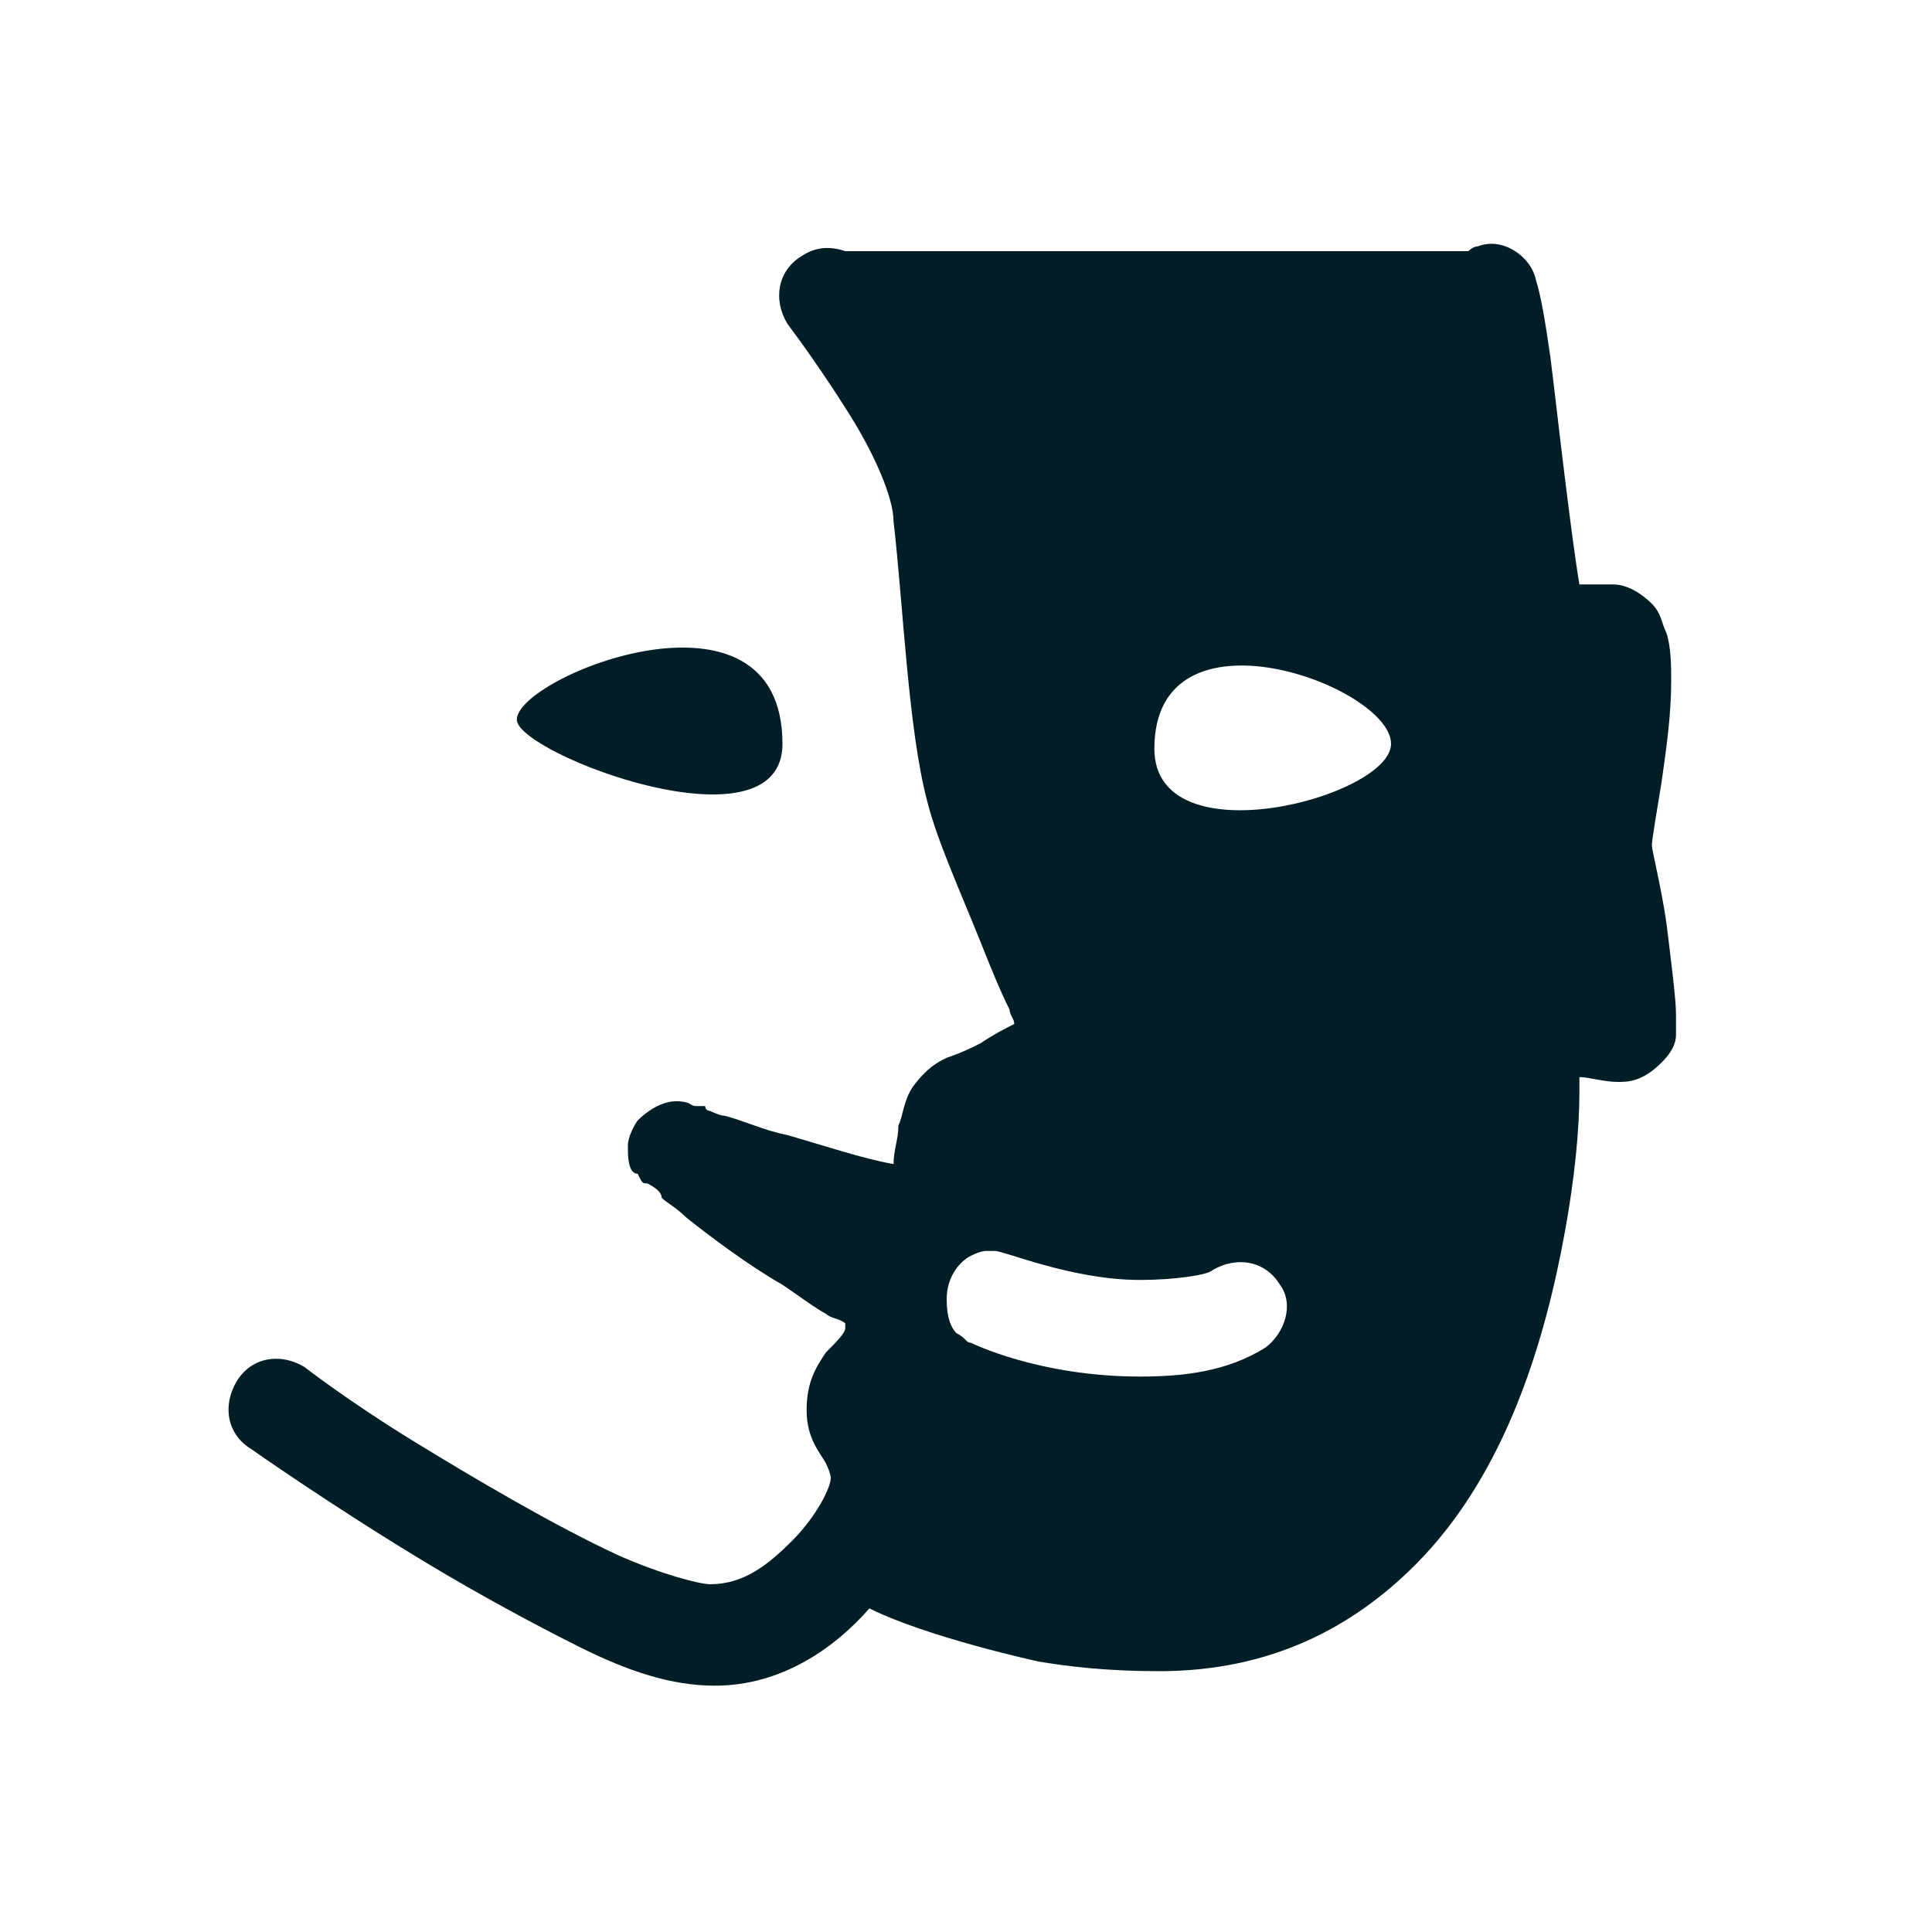 <?xml version="1.0" encoding="UTF-8"?> <svg xmlns="http://www.w3.org/2000/svg" version="1.1" viewBox="0 0 40 40" xml:space="preserve" aria-hidden="true"> <title>Handicap intellectuel</title> <path fill="#011d26" d="m16.2 15.4c0-3.6-5.5-1.4-5.5-0.5 0 0.7 5.5 2.8 5.5 0.5zm18.3 3.7c-0.1-0.7-0.3-1.5-0.3-1.6s0.1-0.7 0.2-1.3c0.1-0.7 0.2-1.4 0.2-2.1 0-0.3 0-0.7-0.1-1-0.1-0.2-0.1-0.4-0.3-0.6s-0.5-0.4-0.8-0.4h-0.3-0.4c-0.1-0.6-0.2-1.4-0.3-2.2s-0.2-1.7-0.3-2.5c-0.1-0.7-0.2-1.3-0.3-1.6-0.1-0.5-0.7-0.9-1.2-0.7-0.1 0-0.2 0.1-0.2 0.1h-12.9c-0.3-0.1-0.6-0.1-0.9 0.1-0.5 0.3-0.6 0.9-0.3 1.4 0.3 0.4 0.8 1.1 1.3 1.9s0.9 1.7 0.9 2.2c0.2 1.7 0.3 4.3 0.7 5.8 0.2 0.8 0.7 1.9 1.1 2.9 0.2 0.5 0.4 1 0.6 1.4 0 0.1 0.1 0.2 0.1 0.3-0.2 0.1-0.4 0.2-0.7 0.4-0.2 0.1-0.4 0.2-0.7 0.3-0.2 0.1-0.4 0.2-0.7 0.6-0.2 0.3-0.2 0.6-0.3 0.8 0 0.3-0.1 0.5-0.1 0.8-0.6-0.1-1.5-0.4-2.2-0.6-0.5-0.1-0.9-0.3-1.3-0.4-0.1 0-0.3-0.1-0.3-0.1s-0.1 0-0.1-0.1h-0.1-0.1c-0.1 0-0.1-0.1-0.4-0.1s-0.6 0.2-0.8 0.4c-0.2 0.3-0.2 0.5-0.2 0.5v0.1c0 0.4 0.1 0.5 0.2 0.5 0.1 0.2 0.1 0.2 0.2 0.2 0.2 0.1 0.3 0.2 0.3 0.3 0.1 0.1 0.3 0.2 0.5 0.4 0.5 0.4 1.3 1 2 1.4 0.3 0.2 0.7 0.5 0.9 0.6 0.1 0.1 0.3 0.1 0.4 0.2v0.1c0 0.1-0.2 0.3-0.4 0.5-0.2 0.3-0.4 0.6-0.4 1.2s0.3 0.9 0.4 1.1 0.1 0.3 0.1 0.3c0 0.2-0.3 0.8-0.8 1.3s-1 0.9-1.7 0.9c-0.2 0-1-0.2-1.9-0.6-1.3-0.6-3-1.6-4.3-2.4s-2.2-1.5-2.2-1.5c-0.5-0.3-1.1-0.2-1.4 0.3s-0.2 1.1 0.3 1.4c0 0 1.7 1.2 3.7 2.4 1 0.6 2.1 1.2 3.1 1.7s1.9 0.8 2.8 0.8c1.4 0 2.5-0.8 3.2-1.6 1.2 0.6 3.5 1.1 3.5 1.1 0.6 0.1 1.4 0.2 2.5 0.2 2.3 0 4-0.9 5.3-2.2 1.9-1.9 2.7-4.7 3.1-6.9 0.2-1.1 0.3-2.1 0.3-2.9v-0.3c0.2 0 0.5 0.1 0.8 0.1 0.2 0 0.5 0 0.9-0.4 0.3-0.3 0.3-0.5 0.3-0.6v-0.4c0-0.3-0.1-1.1-0.2-1.9zm-8.3 8.8c-0.8 0.5-1.7 0.6-2.6 0.6-2.1 0-3.5-0.7-3.5-0.7-0.1 0-0.1-0.1-0.3-0.2-0.1-0.1-0.2-0.3-0.2-0.7 0-0.5 0.3-0.8 0.5-0.9s0.3-0.1 0.3-0.1h0.2c0.2 0 1.6 0.6 3 0.6 0.7 0 1.4-0.1 1.5-0.2 0.5-0.3 1.1-0.2 1.4 0.3 0.3 0.4 0.1 1-0.3 1.3zm-2.3-12.4c0-3.1 4.9-1.3 4.9-0.1 0 1.1-4.9 2.4-4.9 0.1z"></path> </svg> 